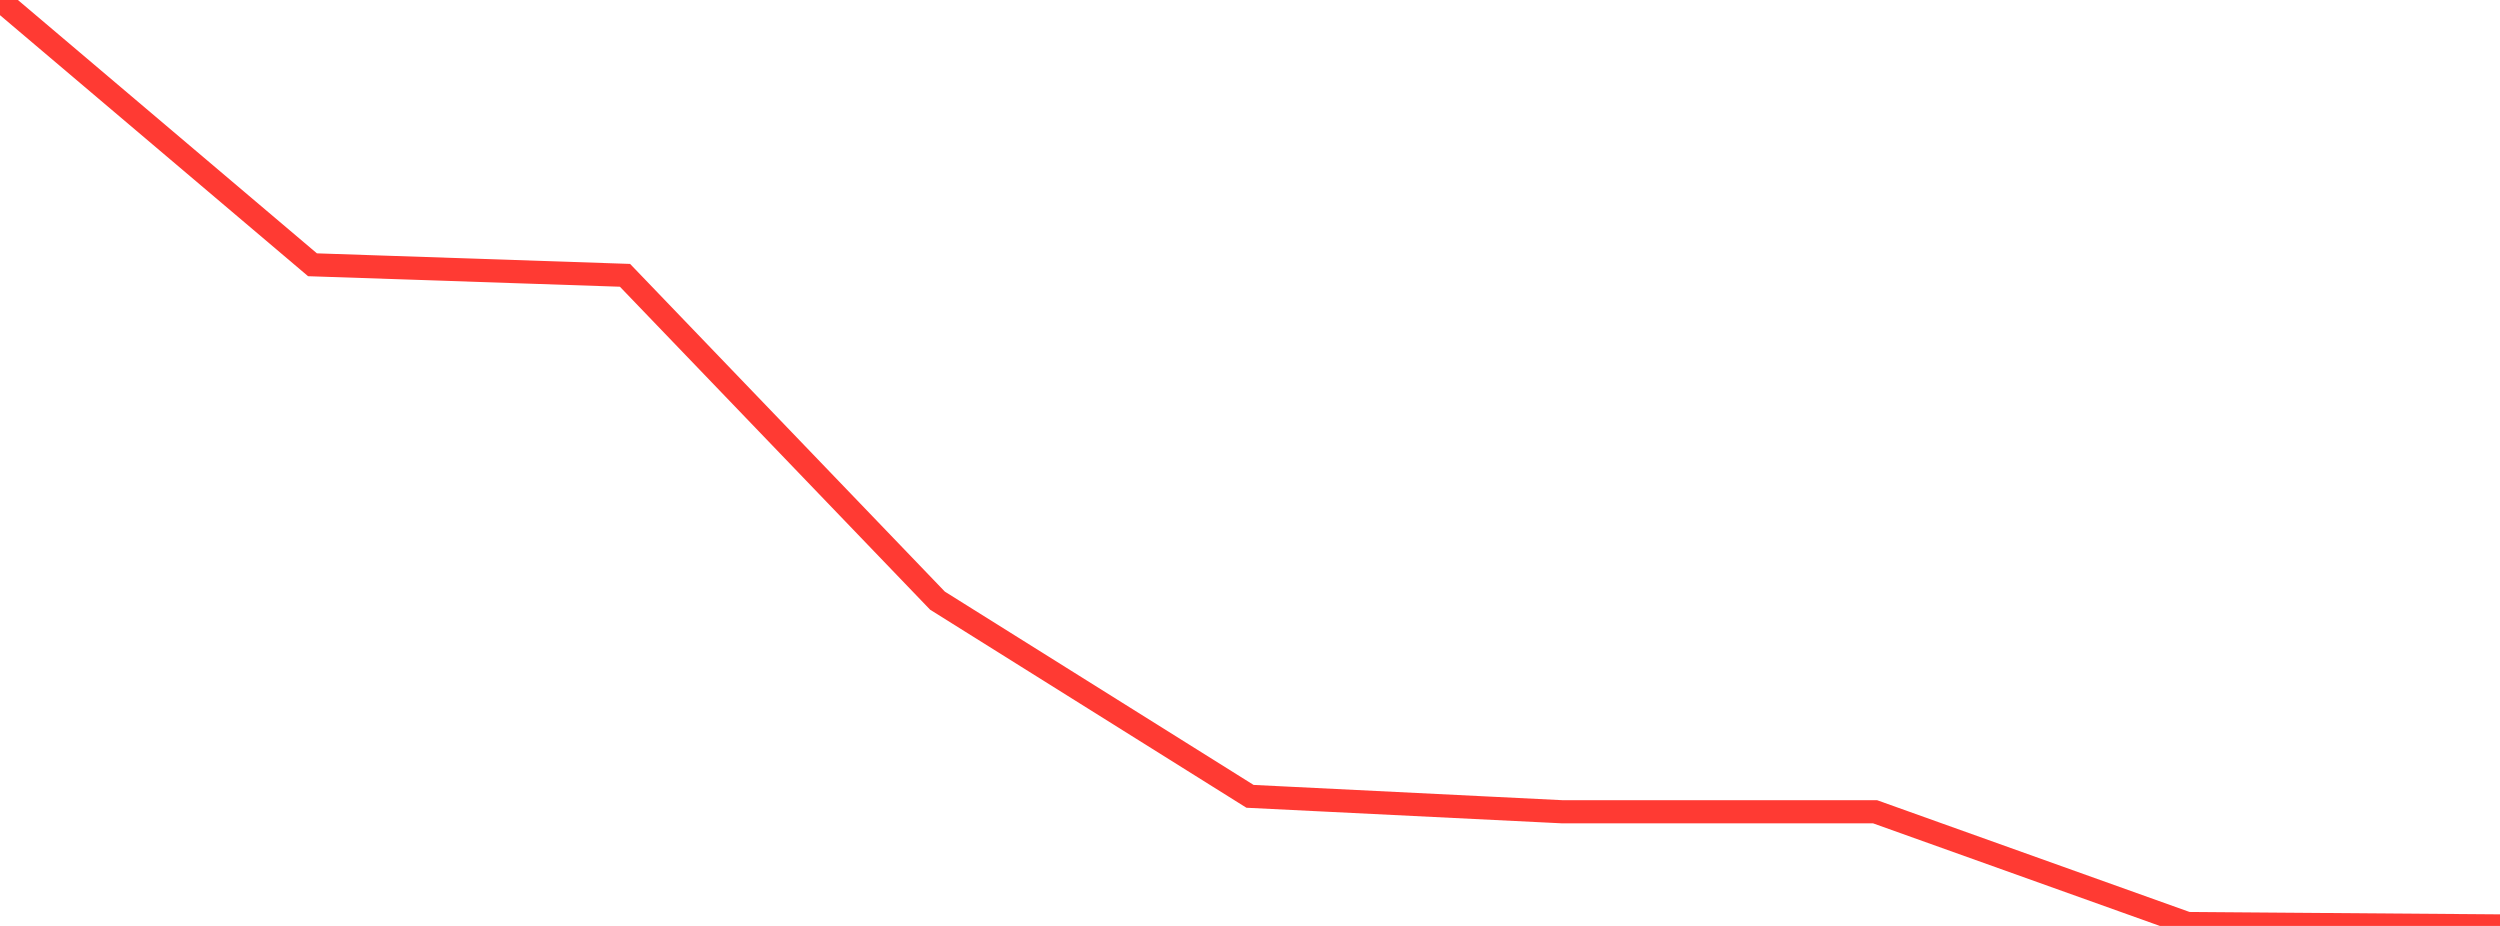 <?xml version="1.0" standalone="no"?>
<!DOCTYPE svg PUBLIC "-//W3C//DTD SVG 1.1//EN" "http://www.w3.org/Graphics/SVG/1.1/DTD/svg11.dtd">

<svg width="135" height="50" viewBox="0 0 135 50" preserveAspectRatio="none" 
  xmlns="http://www.w3.org/2000/svg"
  xmlns:xlink="http://www.w3.org/1999/xlink">


<polyline points="0.0, 0.0 16.875, 14.298 33.75, 14.867 50.625, 32.436 67.5, 43.002 84.375, 43.836 101.25, 43.834 118.125, 49.87 135.0, 50.0" fill="none" stroke="#ff3a33" stroke-width="1.25"/>

</svg>